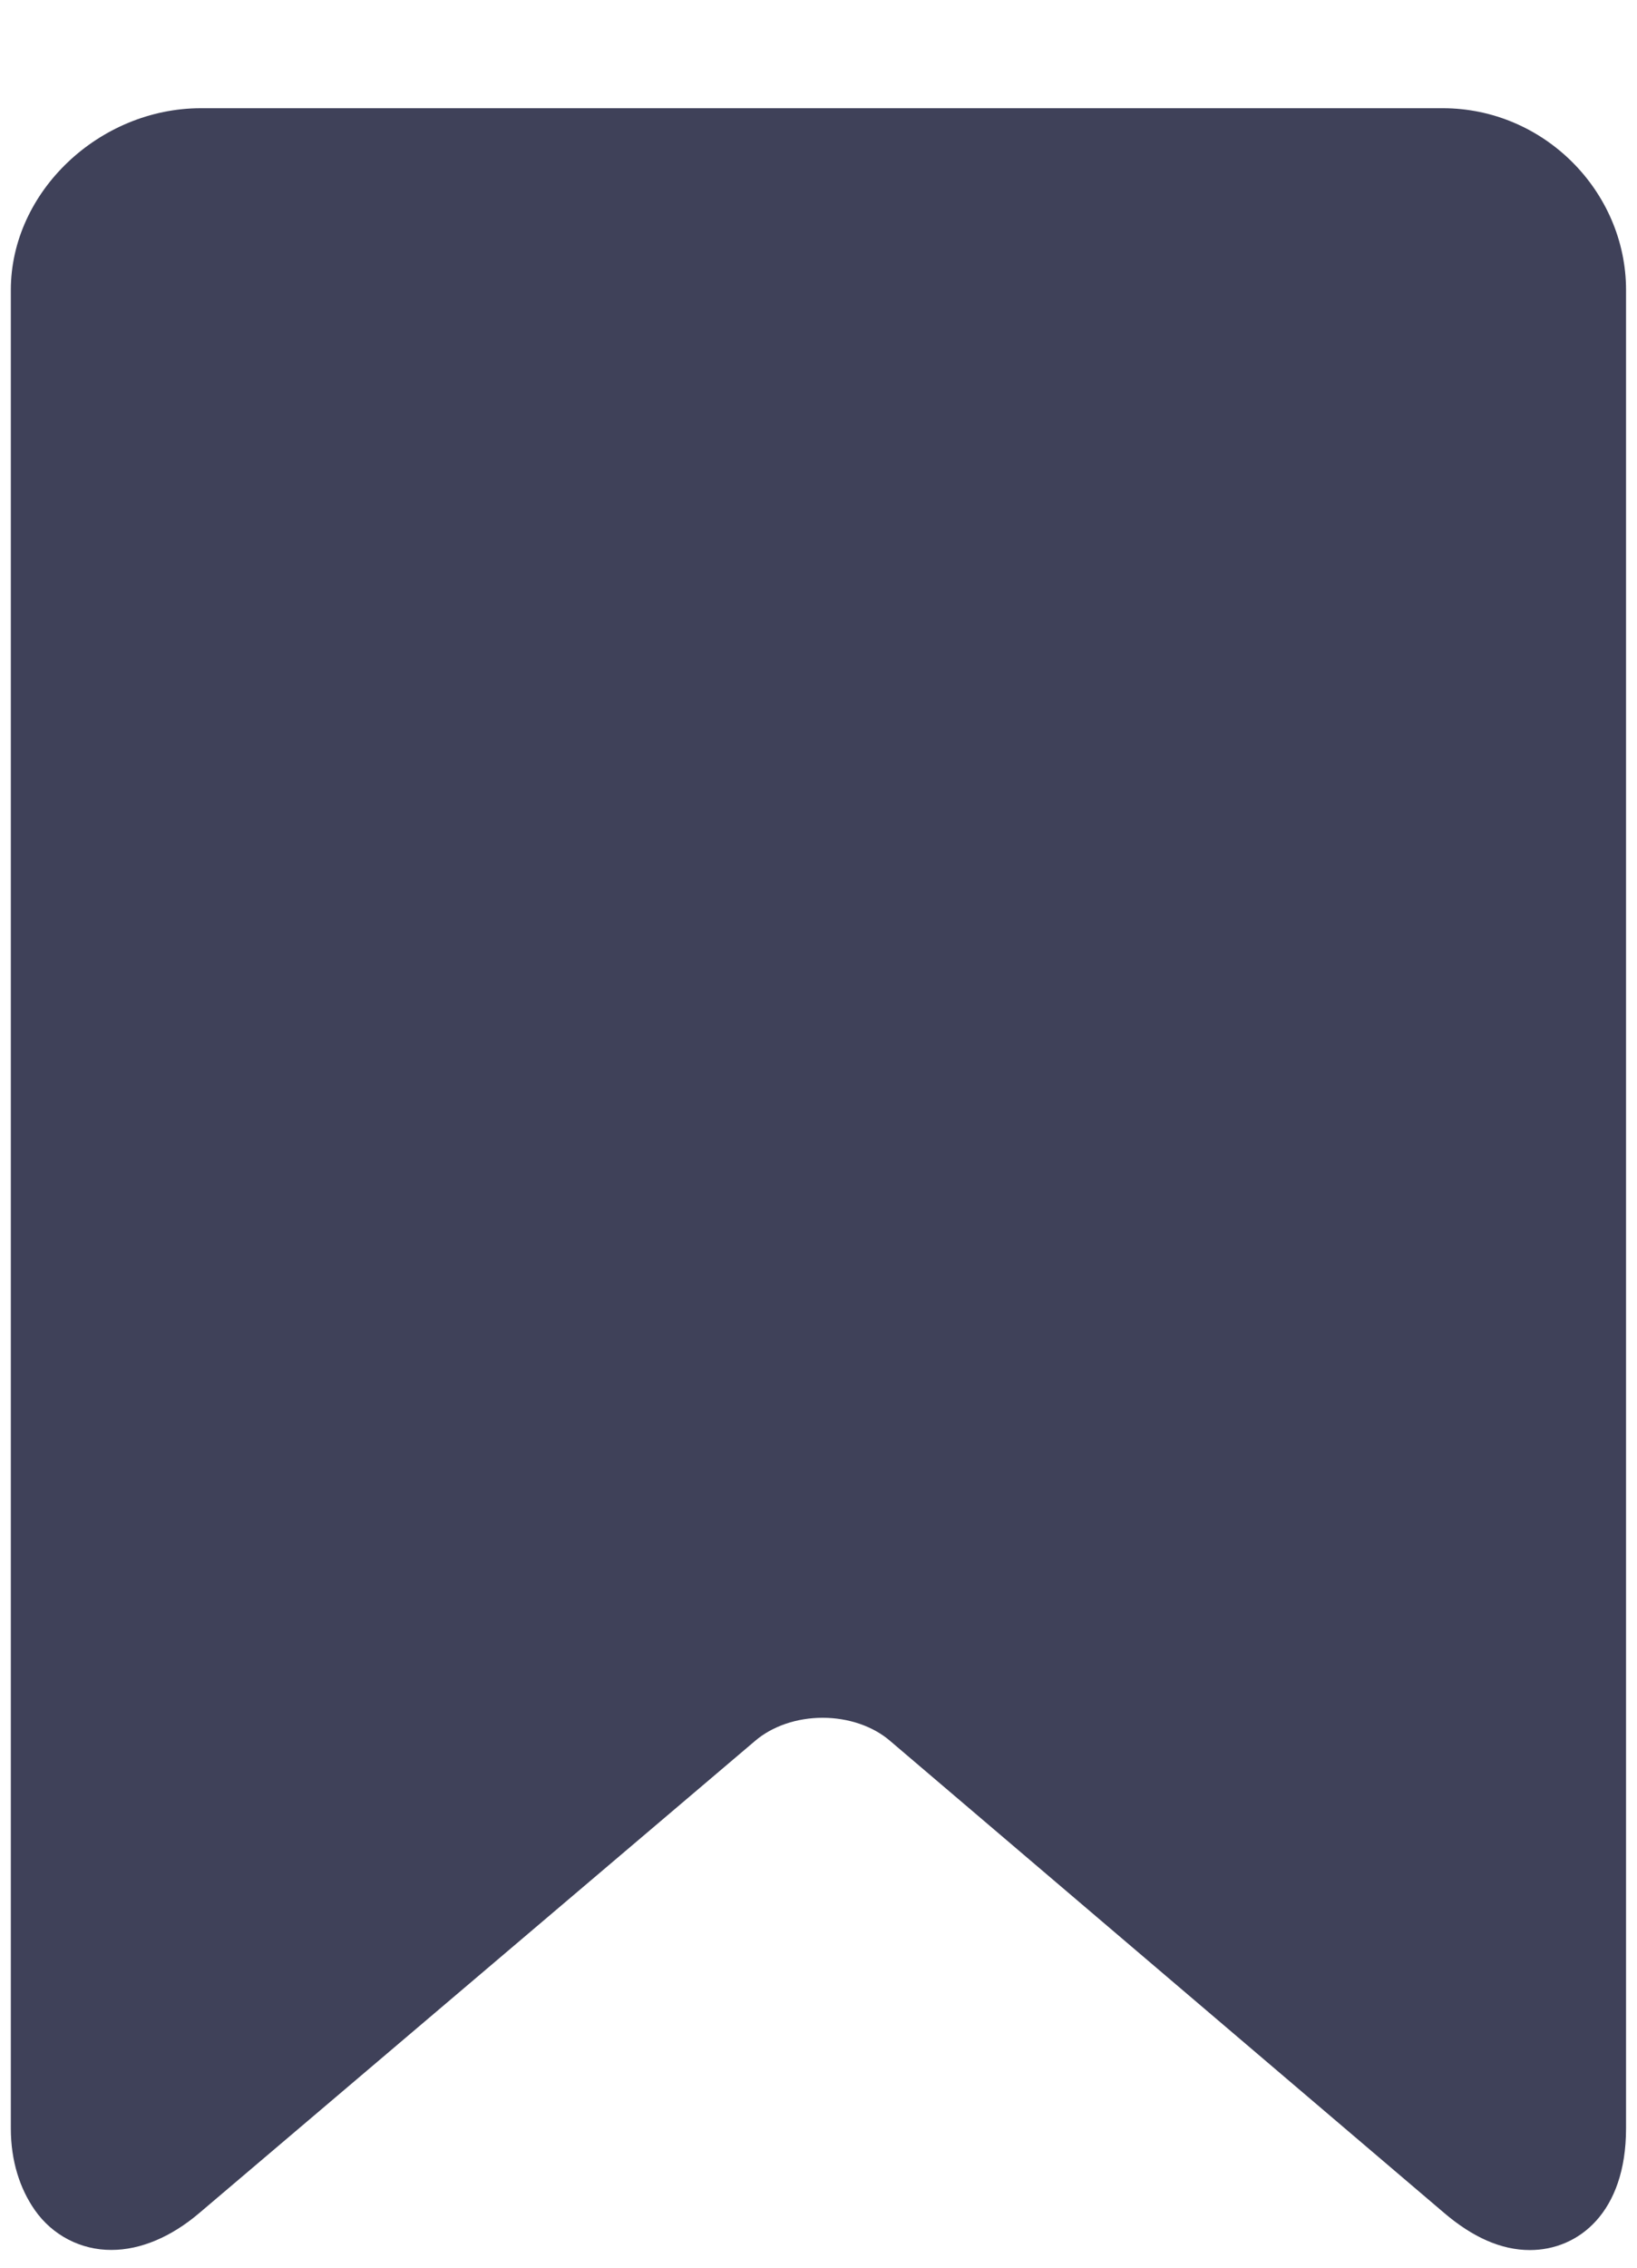 <svg width="13" height="18" viewBox="0 0 13 18" fill="none" xmlns="http://www.w3.org/2000/svg">
<path d="M11.458 0.859H1.595C0.791 0.859 0.086 1.52 0.086 2.302V16.894C0.086 17.155 0.159 17.374 0.276 17.542C0.417 17.744 0.643 17.86 0.885 17.859C1.115 17.859 1.359 17.757 1.584 17.565L5.997 13.818C6.134 13.701 6.329 13.635 6.533 13.635C6.736 13.635 6.932 13.701 7.068 13.818L11.467 17.564C11.693 17.757 11.92 17.86 12.149 17.86C12.536 17.86 12.913 17.561 12.913 16.894V2.302C12.913 1.52 12.261 0.859 11.458 0.859Z" fill="#3F4159"/>
</svg>